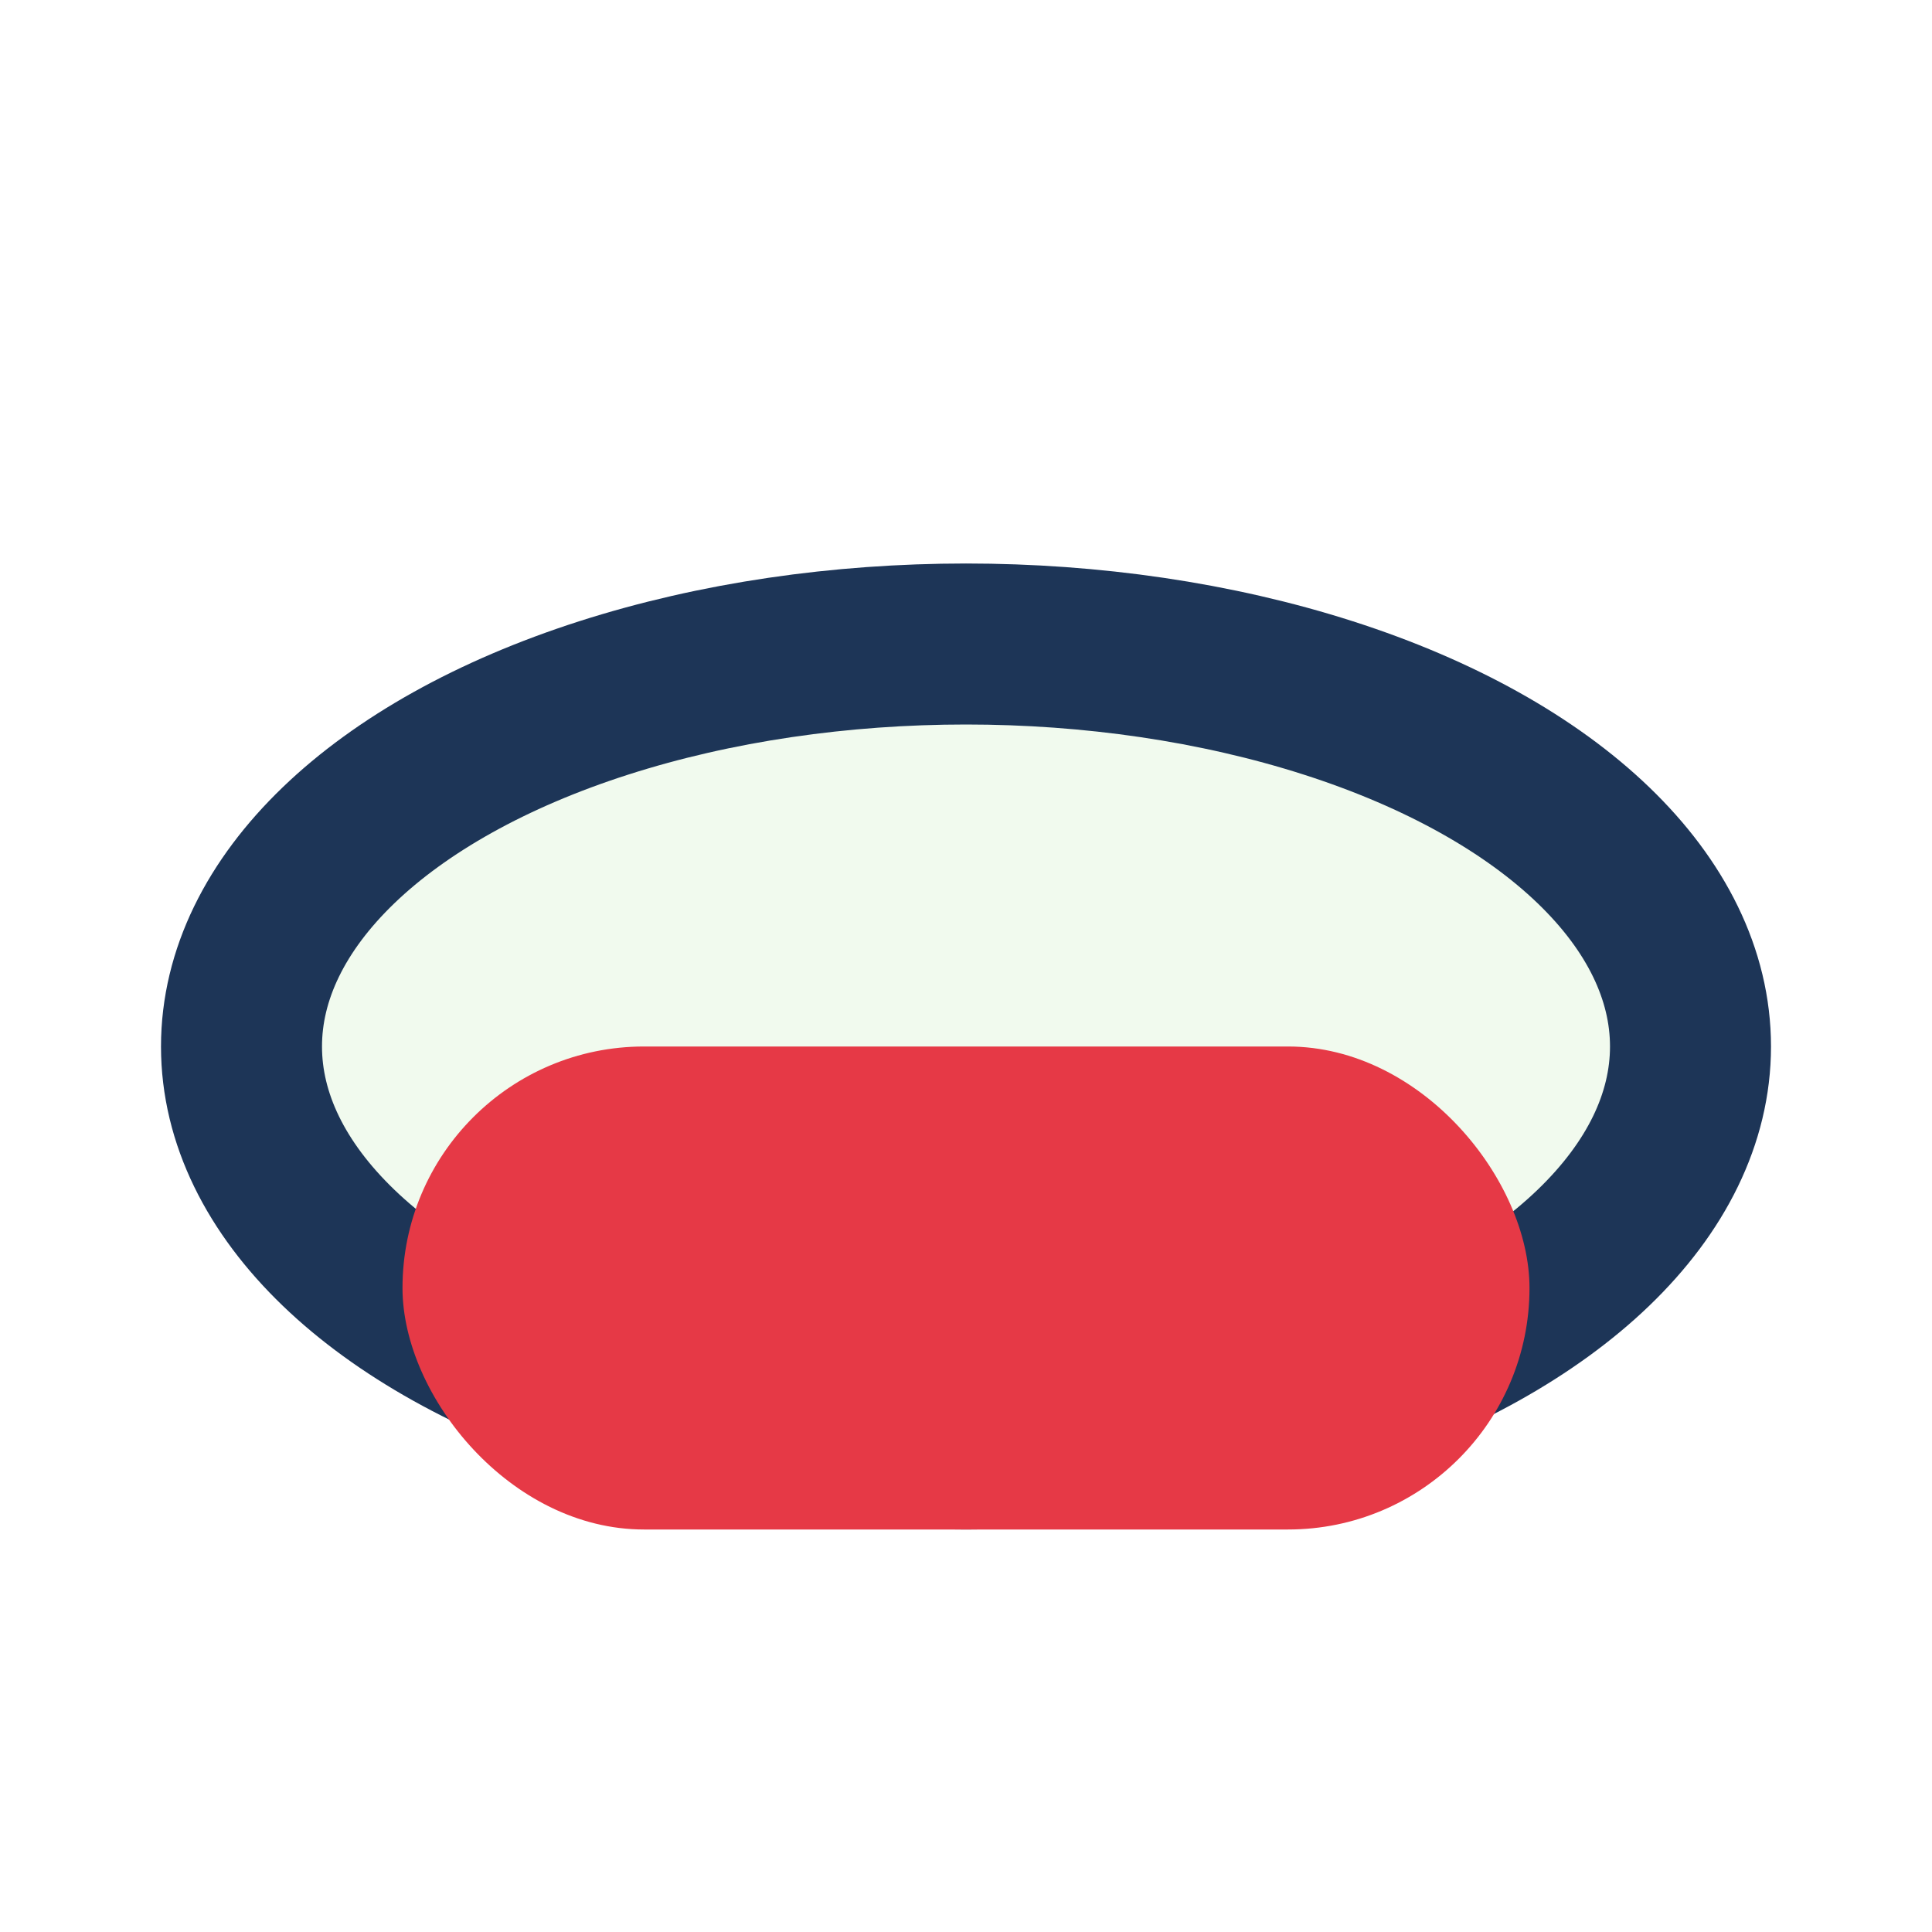 <?xml version="1.0" encoding="UTF-8"?>
<svg xmlns="http://www.w3.org/2000/svg" width="24" height="24" viewBox="0 0 24 24"><ellipse cx="12" cy="13" rx="9" ry="5" fill="#F1FAEE" stroke="#1D3557" stroke-width="2"/><rect x="5" y="13" width="14" height="6" rx="3" fill="#E63946"/></svg>